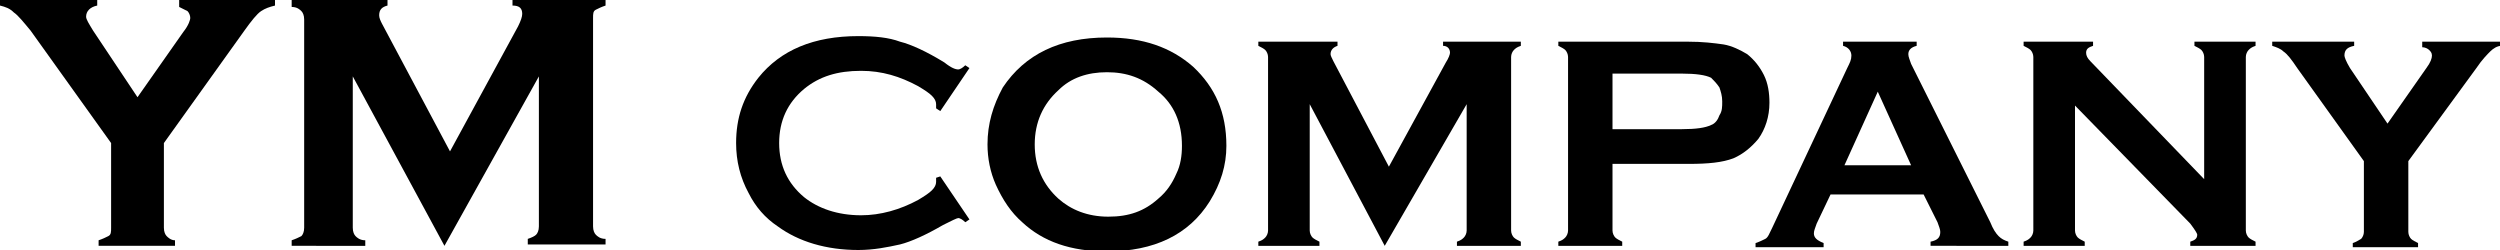 <?xml version="1.0" encoding="utf-8"?>
<!-- Generator: Adobe Illustrator 27.9.0, SVG Export Plug-In . SVG Version: 6.00 Build 0)  -->
<svg version="1.1" id="レイヤー_1" xmlns="http://www.w3.org/2000/svg" xmlns:xlink="http://www.w3.org/1999/xlink" x="0px"
	 y="0px" viewBox="0 0 180 18" style="enable-background:new 0 0 180 18;" xml:space="preserve">
<g>
	<path d="M11.8,10.3v6.1c0,0.3,0.1,0.5,0.2,0.6c0.1,0.1,0.3,0.3,0.6,0.3v0.4H7.1v-0.4c0.3-0.1,0.5-0.2,0.7-0.3s0.2-0.3,0.2-0.6v-6.1
		L2.2,2.2C1.7,1.6,1.3,1.1,1,0.9C0.7,0.6,0.4,0.5,0,0.4V0h7v0.4C6.5,0.5,6.2,0.8,6.2,1.2c0,0.2,0.2,0.5,0.5,1L9.9,7l3.3-4.7
		c0.4-0.5,0.5-0.9,0.5-1c0-0.2-0.1-0.4-0.2-0.5c-0.2-0.1-0.4-0.2-0.6-0.3V0h6.9v0.4c-0.4,0.1-0.7,0.2-1,0.4
		c-0.3,0.2-0.7,0.7-1.2,1.4L11.8,10.3z"/>
	<path d="M32,17.7L25.4,5.5v10.9c0,0.3,0.1,0.5,0.2,0.6c0.1,0.1,0.3,0.3,0.7,0.3v0.4H21v-0.4c0.3-0.1,0.5-0.2,0.7-0.3
		c0.1-0.1,0.2-0.3,0.2-0.6v-15c0-0.3-0.1-0.5-0.2-0.6c-0.1-0.1-0.3-0.3-0.7-0.3V0h6.9v0.4c-0.4,0.1-0.6,0.3-0.6,0.7
		c0,0.2,0.1,0.4,0.2,0.6l4.9,9.2l4.9-9c0.2-0.4,0.3-0.7,0.3-0.9c0-0.4-0.2-0.6-0.7-0.6V0h6.7v0.4c-0.3,0.1-0.5,0.2-0.7,0.3
		s-0.2,0.3-0.2,0.6v15c0,0.3,0.1,0.5,0.2,0.6s0.3,0.3,0.7,0.3v0.4h-5.6v-0.4c0.3-0.1,0.5-0.2,0.6-0.3c0.1-0.1,0.2-0.3,0.2-0.6V5.5
		L32,17.7z"/>
	<path d="M67.7,12.7l2.1,3.1l-0.3,0.2c-0.2-0.2-0.4-0.3-0.5-0.3c-0.1,0-0.5,0.2-1.1,0.5c-1.2,0.7-2.3,1.2-3.1,1.4
		c-0.9,0.2-1.9,0.4-3,0.4c-2.3,0-4.3-0.6-5.8-1.7c-0.9-0.6-1.6-1.4-2.1-2.4c-0.6-1.1-0.9-2.3-0.9-3.6c0-1.8,0.5-3.3,1.6-4.7
		c1.6-2,4-3,7.2-3c1.2,0,2.2,0.1,3,0.4c0.8,0.2,1.9,0.7,3.2,1.5C68.5,4.9,68.8,5,69,5c0.1,0,0.3-0.1,0.5-0.3l0.3,0.2L67.7,8
		l-0.3-0.2c0-0.1,0-0.2,0-0.3c0-0.2-0.1-0.4-0.3-0.6s-0.5-0.4-1-0.7c-1.3-0.7-2.6-1.1-4.1-1.1c-1.7,0-3,0.4-4.1,1.3
		c-1.2,1-1.8,2.3-1.8,3.9s0.6,2.9,1.8,3.9c1,0.8,2.4,1.3,4.1,1.3c1.4,0,2.8-0.4,4.1-1.1c0.5-0.3,0.8-0.5,1-0.7s0.3-0.4,0.3-0.6
		c0-0.1,0-0.2,0-0.3L67.7,12.7z"/>
	<path d="M79.7,2.7c2.6,0,4.6,0.7,6.2,2.1c1.6,1.5,2.4,3.3,2.4,5.7c0,1.4-0.4,2.7-1.2,4c-1.5,2.4-4,3.6-7.4,3.6
		c-2.6,0-4.6-0.7-6.1-2.1c-0.8-0.7-1.4-1.6-1.9-2.7c-0.4-0.9-0.6-1.9-0.6-2.9c0-1.5,0.4-2.8,1.1-4.1C73.8,3.9,76.3,2.7,79.7,2.7z
		 M79.7,5.2c-1.4,0-2.6,0.4-3.5,1.3c-1.1,1-1.7,2.3-1.7,3.9c0,1.6,0.6,2.9,1.7,3.9c0.9,0.8,2.1,1.3,3.6,1.3s2.6-0.4,3.6-1.3
		c0.6-0.5,1-1.1,1.3-1.8c0.3-0.6,0.4-1.3,0.4-2c0-1.7-0.6-3-1.7-3.9C82.3,5.6,81.1,5.2,79.7,5.2z"/>
	<path d="M99.7,17.7L94.3,7.5v9.1c0,0.2,0.1,0.4,0.2,0.5c0.1,0.1,0.3,0.2,0.5,0.3v0.3h-4.4v-0.3c0.3-0.1,0.4-0.2,0.5-0.3
		c0.1-0.1,0.2-0.3,0.2-0.5V4.1c0-0.2-0.1-0.4-0.2-0.5c-0.1-0.1-0.3-0.2-0.5-0.3V3h5.7v0.3c-0.3,0.1-0.5,0.3-0.5,0.6
		c0,0.1,0.1,0.3,0.2,0.5L100,12l4.1-7.5c0.2-0.3,0.3-0.6,0.3-0.7c0-0.3-0.2-0.5-0.5-0.5V3h5.6v0.3c-0.3,0.1-0.4,0.2-0.5,0.3
		c-0.1,0.1-0.2,0.3-0.2,0.5v12.5c0,0.2,0.1,0.4,0.2,0.5c0.1,0.1,0.3,0.2,0.5,0.3v0.3h-4.6v-0.3c0.3-0.1,0.4-0.2,0.5-0.3
		c0.1-0.1,0.2-0.3,0.2-0.5V7.5L99.7,17.7z"/>
	<path d="M116.1,11.7v4.9c0,0.2,0.1,0.4,0.2,0.5c0.1,0.1,0.3,0.2,0.5,0.3v0.3h-4.6v-0.3c0.3-0.1,0.4-0.2,0.5-0.3
		c0.1-0.1,0.2-0.3,0.2-0.5V4.1c0-0.2-0.1-0.4-0.2-0.5c-0.1-0.1-0.3-0.2-0.5-0.3V3h9.3c1.1,0,1.9,0.1,2.6,0.2
		c0.6,0.1,1.2,0.4,1.7,0.7c0.5,0.4,0.9,0.9,1.2,1.5c0.3,0.6,0.4,1.3,0.4,2c0,1-0.3,1.9-0.8,2.6c-0.5,0.6-1.1,1.1-1.8,1.4
		c-0.8,0.3-1.8,0.4-3.2,0.4H116.1z M116.1,9.3h5c1,0,1.7-0.1,2.1-0.3c0.3-0.1,0.5-0.4,0.6-0.7c0.2-0.3,0.2-0.6,0.2-1
		c0-0.4-0.1-0.7-0.2-1c-0.2-0.3-0.4-0.5-0.6-0.7c-0.4-0.2-1.1-0.3-2.1-0.3h-5V9.3z"/>
	<path d="M138.5,14h-6.7l-1,2.1c-0.1,0.3-0.2,0.5-0.2,0.7c0,0.3,0.2,0.5,0.7,0.7v0.3h-4.9v-0.3c0.3-0.1,0.5-0.2,0.7-0.3
		c0.2-0.1,0.3-0.4,0.5-0.8L133,4.9c0.2-0.4,0.3-0.6,0.3-0.9c0-0.3-0.2-0.6-0.6-0.7V3h5.3v0.3c-0.4,0.1-0.6,0.3-0.6,0.6
		c0,0.2,0.1,0.4,0.2,0.7l5.7,11.4c0.2,0.5,0.4,0.8,0.6,1c0.2,0.2,0.4,0.3,0.7,0.4v0.3H139v-0.3c0.5-0.1,0.7-0.3,0.7-0.7
		c0-0.2-0.1-0.4-0.2-0.7L138.5,14z M137.6,11.9l-2.4-5.3l-2.4,5.3H137.6z"/>
	<path d="M149.4,7.6v9c0,0.2,0.1,0.4,0.2,0.5c0.1,0.1,0.3,0.2,0.5,0.3v0.3h-4.4v-0.3c0.3-0.1,0.4-0.2,0.5-0.3
		c0.1-0.1,0.2-0.3,0.2-0.5V4.1c0-0.2-0.1-0.4-0.2-0.5c-0.1-0.1-0.3-0.2-0.5-0.3V3h5v0.3c-0.3,0.1-0.5,0.2-0.5,0.5
		c0,0.2,0.1,0.4,0.3,0.6l8.2,8.5V4.1c0-0.2-0.1-0.4-0.2-0.5c-0.1-0.1-0.3-0.2-0.5-0.3V3h4.4v0.3c-0.3,0.1-0.4,0.2-0.5,0.3
		c-0.1,0.1-0.2,0.3-0.2,0.5v12.5c0,0.2,0.1,0.4,0.2,0.5c0.1,0.1,0.3,0.2,0.5,0.3v0.3h-4.7v-0.3c0.3-0.1,0.5-0.2,0.5-0.5
		c0-0.1-0.2-0.4-0.5-0.8L149.4,7.6z"/>
	<path d="M173.4,11.6v5.1c0,0.2,0.1,0.4,0.2,0.5c0.1,0.1,0.3,0.2,0.5,0.3v0.3h-4.7v-0.3c0.3-0.1,0.4-0.2,0.6-0.3
		c0.1-0.1,0.2-0.3,0.2-0.5v-5.1l-4.8-6.7c-0.4-0.6-0.7-1-1-1.2c-0.2-0.2-0.5-0.3-0.8-0.4V3h5.9v0.3c-0.5,0.1-0.7,0.3-0.7,0.7
		c0,0.1,0.1,0.4,0.4,0.9l2.7,4l2.8-4c0.3-0.4,0.4-0.7,0.4-0.9c0-0.2-0.1-0.3-0.2-0.4c-0.1-0.1-0.3-0.2-0.5-0.2V3h5.7v0.3
		c-0.3,0-0.6,0.2-0.8,0.4c-0.2,0.2-0.6,0.6-1,1.2L173.4,11.6z"/>
</g>
</svg>
